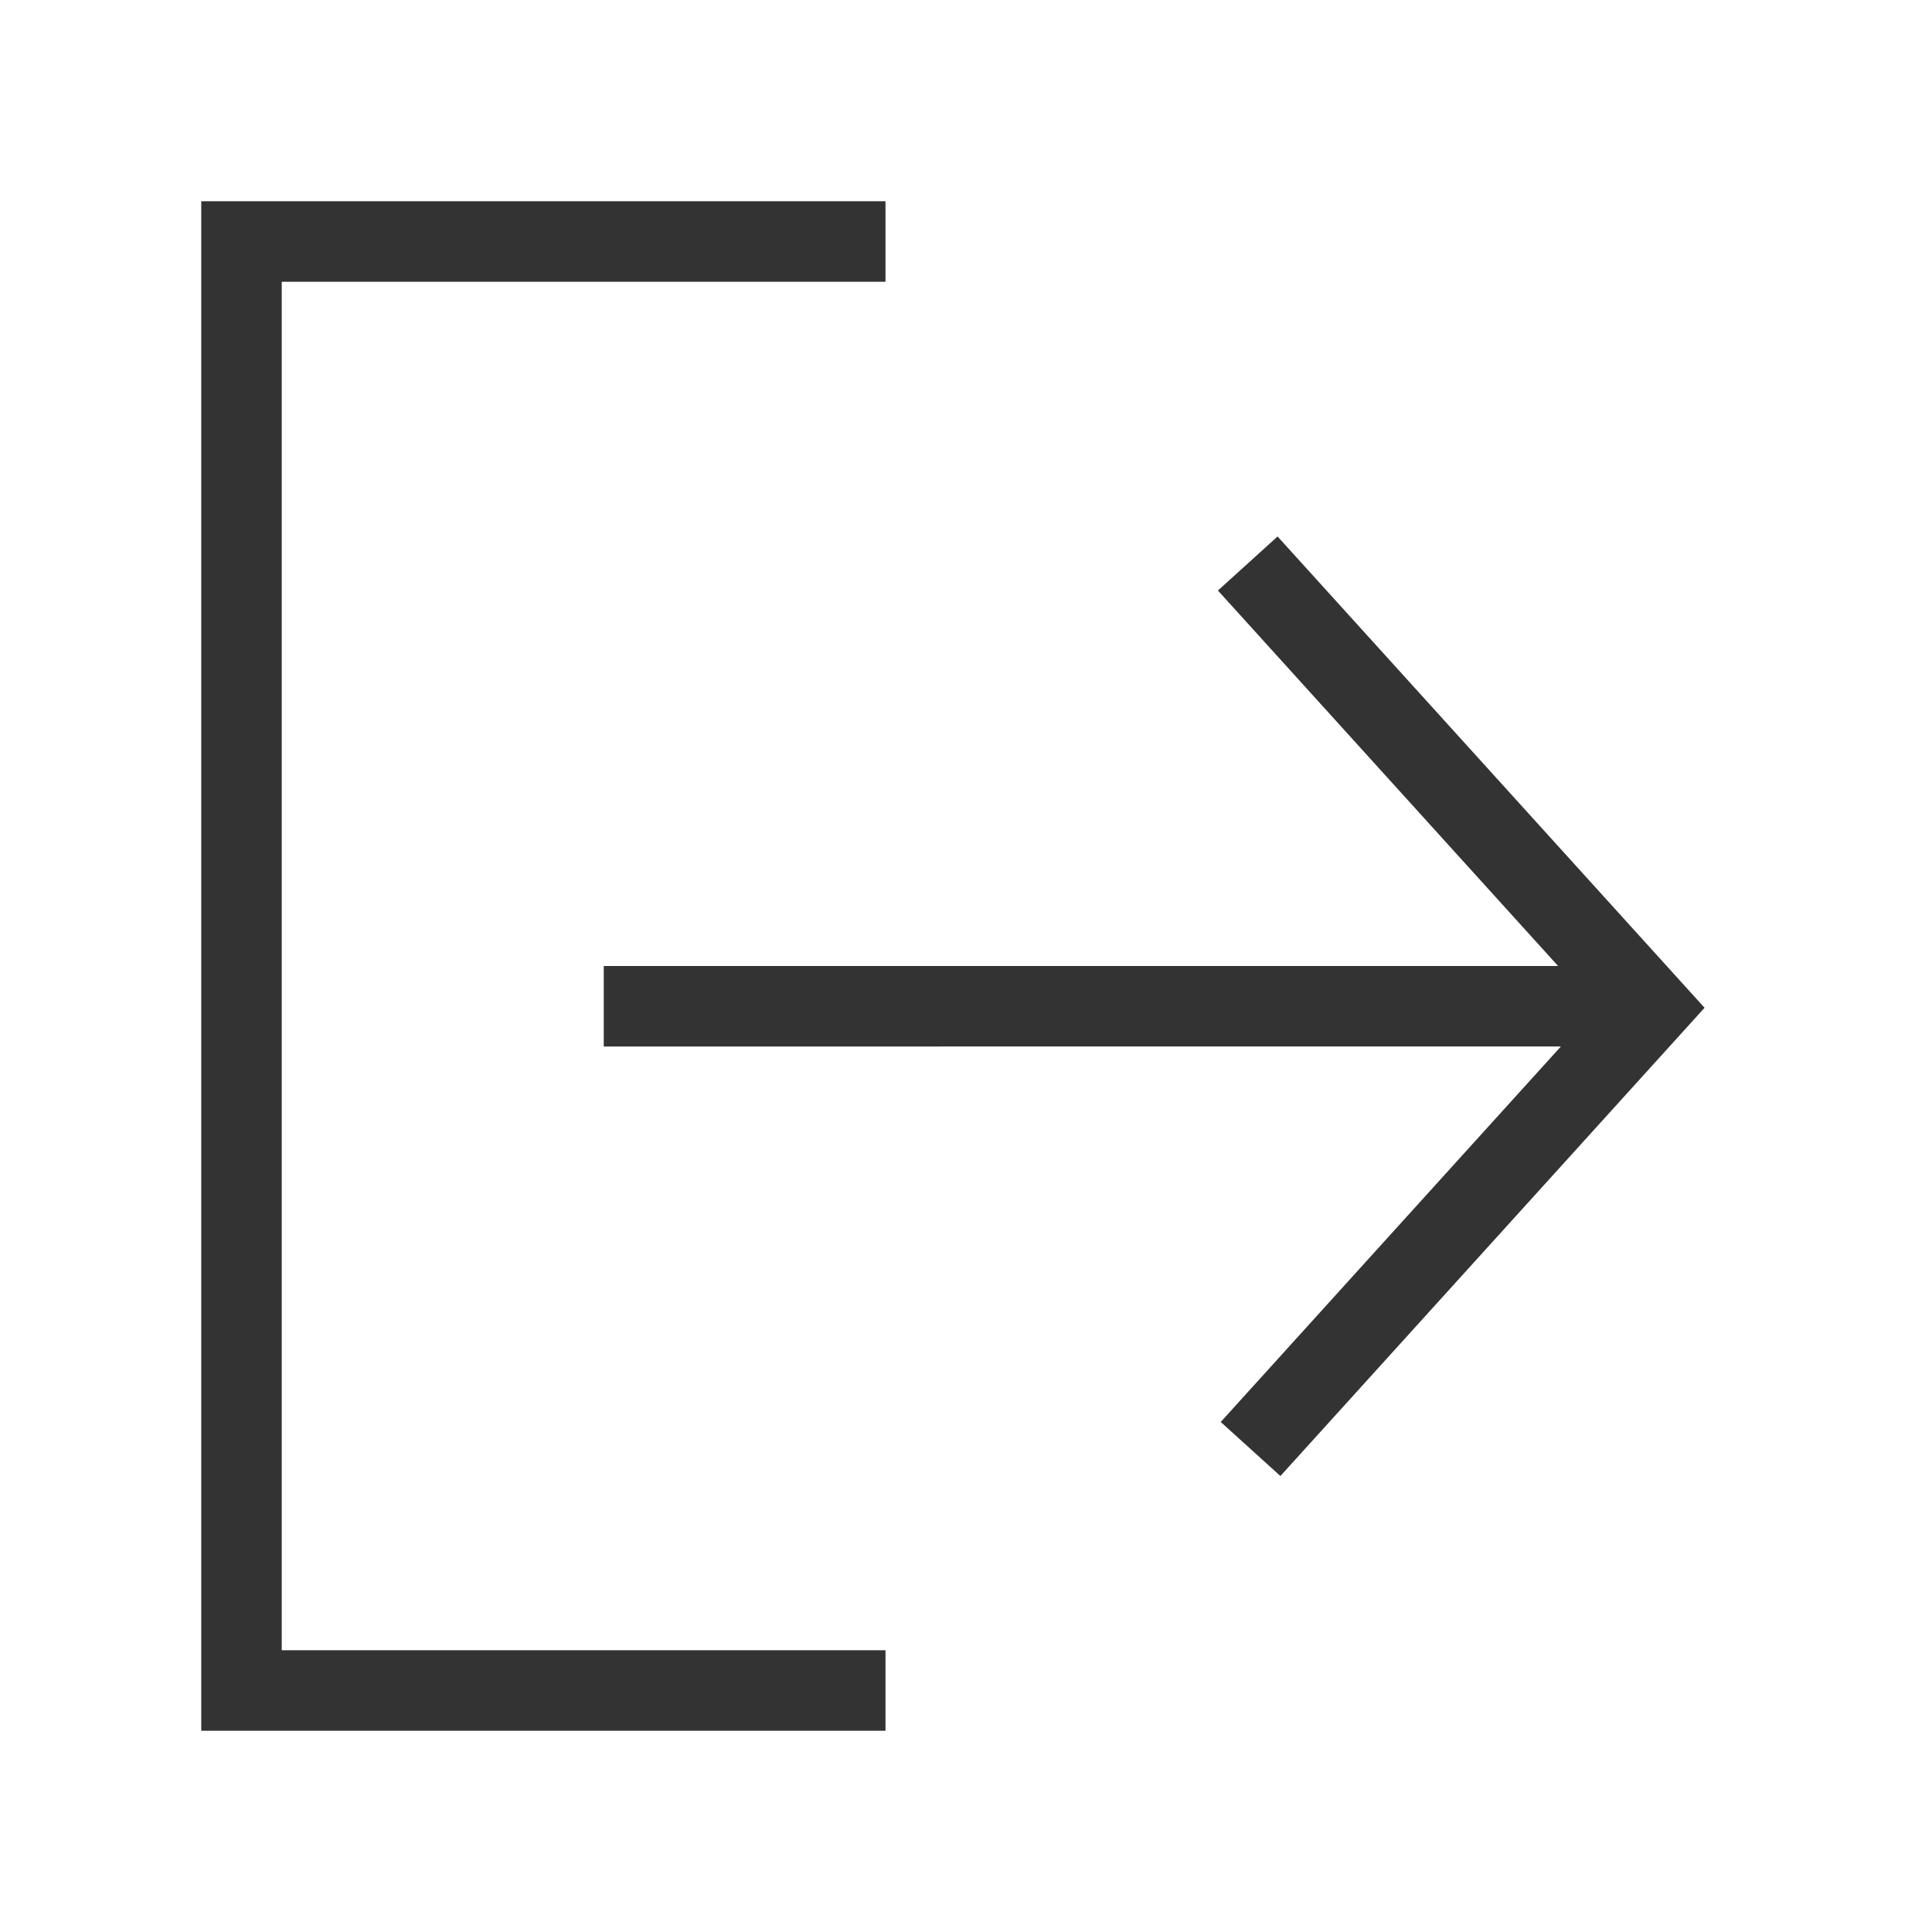 <svg aria-hidden="true" focusable="false" xmlns="http://www.w3.org/2000/svg" width="24" height="24" viewBox="0 0 24 24">
    <path fill="none" fill-rule="evenodd" stroke="#333" d="M11 21H3V3h8m4.535 15l4.965-5.481L15.5 7m-8 5.5H20"/>
</svg>

